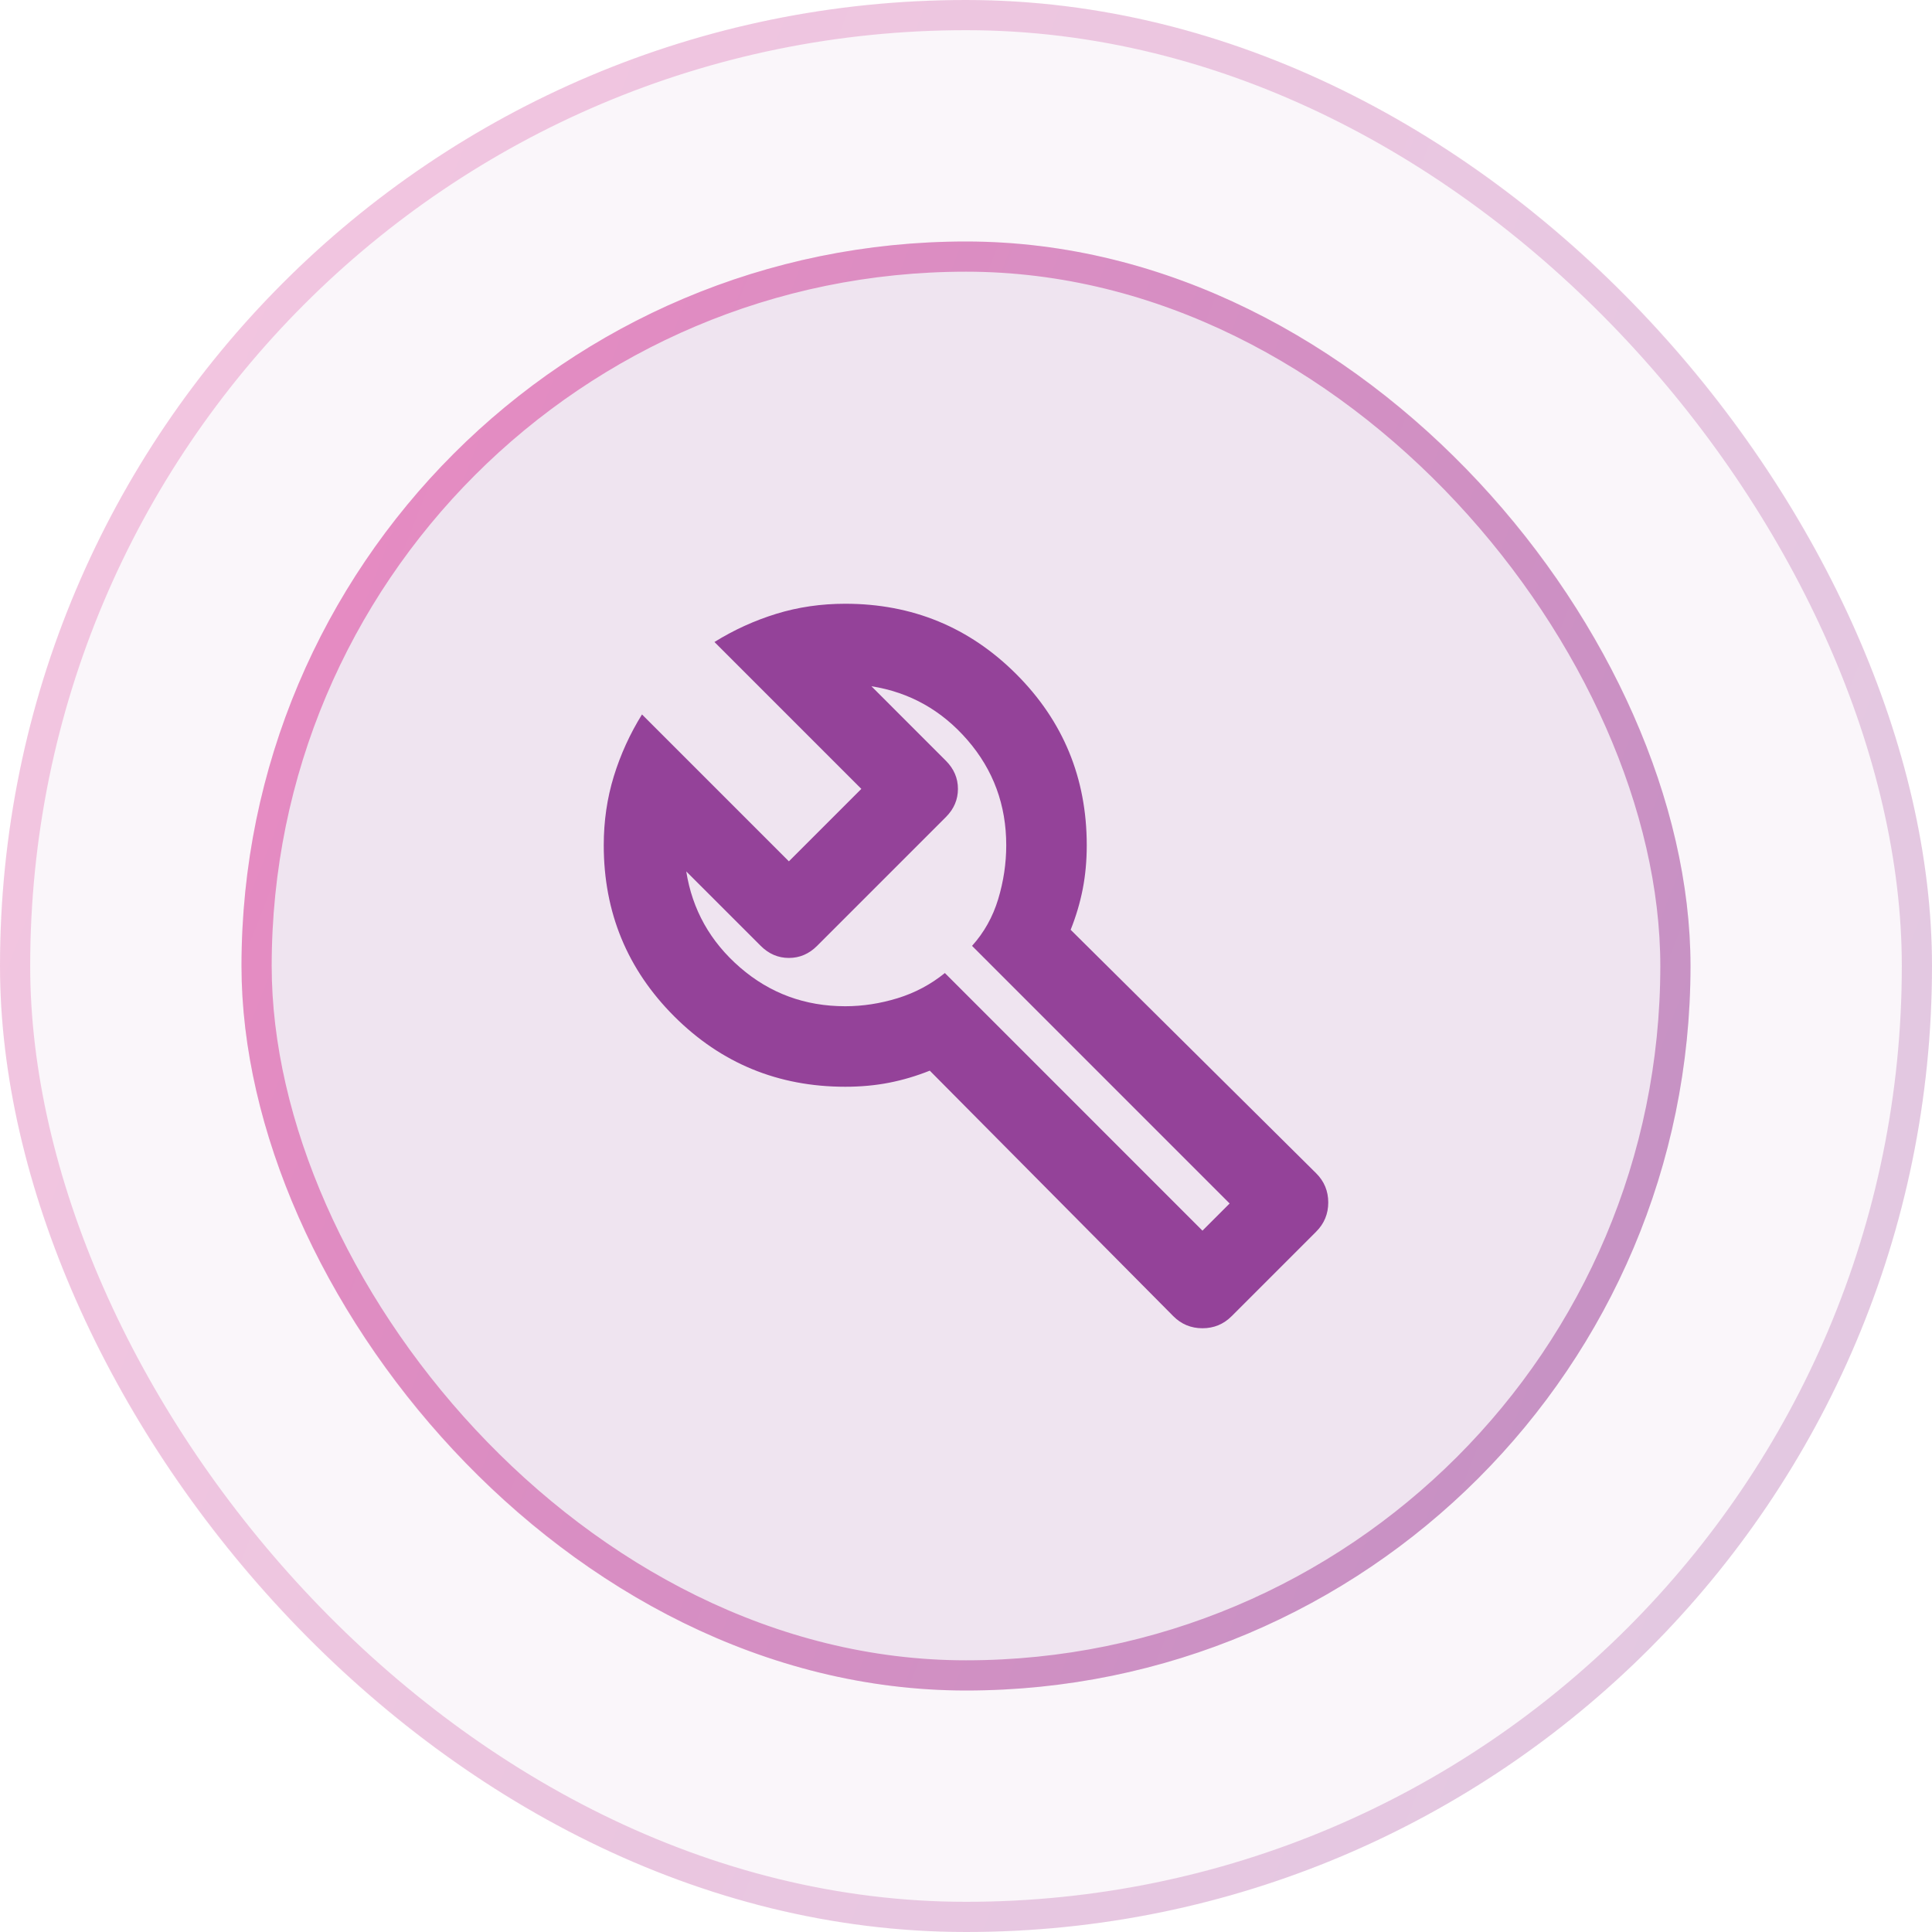 <svg xmlns="http://www.w3.org/2000/svg" width="64" height="64" viewBox="0 0 64 64" fill="none"><rect width="64" height="64" rx="32" fill="#944299" fill-opacity="0.05"></rect><rect x="0.5" y="0.5" width="63" height="63" rx="31.5" stroke="url(#paint0_linear_896_20598)" stroke-opacity="0.25"></rect><g style="mix-blend-mode:plus-lighter"><rect x="8" y="8" width="48" height="48" rx="24" fill="#944299" fill-opacity="0.1"></rect><rect x="8.5" y="8.5" width="47" height="47" rx="23.5" stroke="url(#paint1_linear_896_20598)" stroke-opacity="0.5"></rect><mask id="mask0_896_20598" style="mask-type:alpha" maskUnits="userSpaceOnUse" x="16" y="16" width="32" height="32"><rect x="16" y="16" width="32" height="32" fill="#D9D9D9"></rect></mask><g mask="url(#mask0_896_20598)"><path d="M38.867 43.6L30.8 35.467C30.356 35.644 29.906 35.778 29.45 35.867C28.994 35.956 28.511 36 28 36C25.778 36 23.889 35.222 22.333 33.667C20.778 32.111 20 30.222 20 28C20 27.2 20.111 26.439 20.333 25.717C20.556 24.994 20.867 24.311 21.267 23.667L26.133 28.533L28.533 26.133L23.667 21.267C24.311 20.867 24.994 20.556 25.717 20.333C26.439 20.111 27.2 20 28 20C30.222 20 32.111 20.778 33.667 22.333C35.222 23.889 36 25.778 36 28C36 28.511 35.956 28.994 35.867 29.45C35.778 29.906 35.644 30.356 35.467 30.8L43.6 38.867C43.867 39.133 44 39.456 44 39.833C44 40.211 43.867 40.533 43.6 40.8L40.8 43.6C40.533 43.867 40.211 44 39.833 44C39.456 44 39.133 43.867 38.867 43.6ZM39.833 40.767L40.733 39.867L32.2 31.333C32.6 30.889 32.889 30.372 33.067 29.783C33.244 29.194 33.333 28.6 33.333 28C33.333 26.667 32.906 25.506 32.05 24.517C31.194 23.528 30.133 22.933 28.867 22.733L31.333 25.2C31.6 25.467 31.733 25.778 31.733 26.133C31.733 26.489 31.6 26.8 31.333 27.067L27.067 31.333C26.8 31.6 26.489 31.733 26.133 31.733C25.778 31.733 25.467 31.6 25.2 31.333L22.733 28.867C22.933 30.133 23.528 31.194 24.517 32.05C25.506 32.906 26.667 33.333 28 33.333C28.578 33.333 29.156 33.244 29.733 33.067C30.311 32.889 30.833 32.611 31.3 32.233L39.833 40.767Z" fill="#944299"></path></g></g><defs><linearGradient id="paint0_linear_896_20598" x1="-12.667" y1="10.667" x2="73.767" y2="44.512" gradientUnits="userSpaceOnUse"><stop stop-color="#ED2F92"></stop><stop offset="1" stop-color="#944299"></stop></linearGradient><linearGradient id="paint1_linear_896_20598" x1="-1.5" y1="16" x2="63.325" y2="41.384" gradientUnits="userSpaceOnUse"><stop stop-color="#ED2F92"></stop><stop offset="1" stop-color="#944299"></stop></linearGradient></defs></svg>